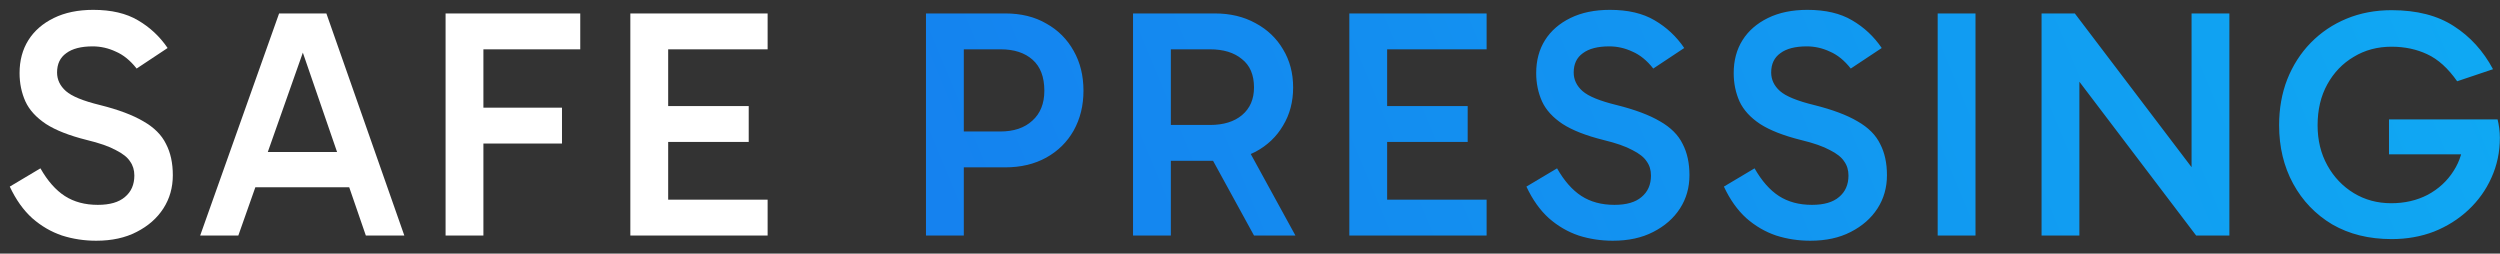 <svg width="138" height="14" viewBox="0 0 138 14" fill="none" xmlns="http://www.w3.org/2000/svg">
<rect x="0" y="0" width="138" height="14" fill="#333333" stroke="none"/>
<path d="M5.31 13.288C4.65 13.288 4.02 13.192 3.42 13C2.82 12.796 2.274 12.478 1.782 12.046C1.29 11.602 0.876 11.02 0.54 10.3L2.232 9.292C2.628 9.988 3.078 10.498 3.582 10.822C4.086 11.146 4.692 11.308 5.4 11.308C6.06 11.308 6.558 11.164 6.894 10.876C7.242 10.588 7.416 10.192 7.416 9.688C7.416 9.388 7.338 9.13 7.182 8.914C7.038 8.686 6.774 8.476 6.39 8.284C6.018 8.08 5.484 7.894 4.788 7.726C3.828 7.486 3.078 7.192 2.538 6.844C1.998 6.484 1.62 6.07 1.404 5.602C1.188 5.122 1.08 4.6 1.08 4.036C1.08 3.34 1.242 2.734 1.566 2.218C1.89 1.702 2.358 1.294 2.97 0.994C3.582 0.694 4.308 0.544 5.148 0.544C6.144 0.544 6.966 0.736 7.614 1.12C8.274 1.504 8.82 2.014 9.252 2.65L7.542 3.784C7.194 3.34 6.81 3.028 6.39 2.848C5.982 2.656 5.556 2.56 5.112 2.56C4.476 2.56 3.99 2.686 3.654 2.938C3.318 3.178 3.15 3.532 3.15 4C3.15 4.396 3.312 4.738 3.636 5.026C3.96 5.314 4.59 5.572 5.526 5.8C6.534 6.052 7.332 6.352 7.92 6.7C8.508 7.036 8.922 7.45 9.162 7.942C9.414 8.422 9.54 8.998 9.54 9.67C9.54 10.354 9.366 10.966 9.018 11.506C8.67 12.046 8.178 12.478 7.542 12.802C6.918 13.126 6.174 13.288 5.31 13.288ZM13.48 8.392H19.798V10.336H13.48V8.392ZM11.05 13L15.406 0.742H18.016L22.318 13H20.194L16.468 2.182H16.972L13.156 13H11.05ZM26.18 7.924V5.944H31.022V7.924H26.18ZM26.684 13H24.596V0.742H32.03V2.722H26.09L26.684 1.966V13ZM36.343 7.834V5.854H41.329V7.834H36.343ZM36.289 2.722L36.883 1.966V11.578L36.199 11.02H42.373V13H34.795V0.742H42.373V2.722H36.289Z" fill="white"/>
<path d="M52.788 7.258H55.218C55.962 7.258 56.55 7.06 56.982 6.664C57.426 6.268 57.648 5.716 57.648 5.008C57.648 4.252 57.432 3.682 57 3.298C56.568 2.914 55.98 2.722 55.236 2.722H52.788L53.202 2.254V13H51.114V0.742H55.488C56.364 0.742 57.12 0.928 57.756 1.3C58.404 1.66 58.908 2.164 59.268 2.812C59.628 3.448 59.808 4.18 59.808 5.008C59.808 5.824 59.628 6.556 59.268 7.204C58.908 7.84 58.404 8.338 57.756 8.698C57.108 9.058 56.352 9.238 55.488 9.238H52.788V7.258ZM62.543 13V0.742H67.061C67.913 0.742 68.663 0.922 69.311 1.282C69.959 1.63 70.463 2.11 70.823 2.722C71.195 3.334 71.381 4.036 71.381 4.828C71.381 5.62 71.195 6.322 70.823 6.934C70.463 7.546 69.959 8.026 69.311 8.374C68.663 8.71 67.913 8.878 67.061 8.878H64.217V6.898H66.791C67.535 6.898 68.123 6.718 68.555 6.358C68.999 5.986 69.221 5.476 69.221 4.828C69.221 4.132 68.999 3.61 68.555 3.262C68.123 2.902 67.535 2.722 66.791 2.722H64.199L64.631 2.254V13H62.543ZM69.221 13L66.449 7.942H68.735L71.507 13H69.221ZM76.031 7.834V5.854H81.016V7.834H76.031ZM75.977 2.722L76.57 1.966V11.578L75.886 11.02H82.061V13H74.483V0.742H82.061V2.722H75.977ZM89.028 13.288C88.368 13.288 87.738 13.192 87.138 13C86.538 12.796 85.992 12.478 85.5 12.046C85.008 11.602 84.594 11.02 84.258 10.3L85.95 9.292C86.346 9.988 86.796 10.498 87.3 10.822C87.804 11.146 88.41 11.308 89.118 11.308C89.778 11.308 90.276 11.164 90.612 10.876C90.96 10.588 91.134 10.192 91.134 9.688C91.134 9.388 91.056 9.13 90.9 8.914C90.756 8.686 90.492 8.476 90.108 8.284C89.736 8.08 89.202 7.894 88.506 7.726C87.546 7.486 86.796 7.192 86.256 6.844C85.716 6.484 85.338 6.07 85.122 5.602C84.906 5.122 84.798 4.6 84.798 4.036C84.798 3.34 84.96 2.734 85.284 2.218C85.608 1.702 86.076 1.294 86.688 0.994C87.3 0.694 88.026 0.544 88.866 0.544C89.862 0.544 90.684 0.736 91.332 1.12C91.992 1.504 92.538 2.014 92.97 2.65L91.26 3.784C90.912 3.34 90.528 3.028 90.108 2.848C89.7 2.656 89.274 2.56 88.83 2.56C88.194 2.56 87.708 2.686 87.372 2.938C87.036 3.178 86.868 3.532 86.868 4C86.868 4.396 87.03 4.738 87.354 5.026C87.678 5.314 88.308 5.572 89.244 5.8C90.252 6.052 91.05 6.352 91.638 6.7C92.226 7.036 92.64 7.45 92.88 7.942C93.132 8.422 93.258 8.998 93.258 9.67C93.258 10.354 93.084 10.966 92.736 11.506C92.388 12.046 91.896 12.478 91.26 12.802C90.636 13.126 89.892 13.288 89.028 13.288ZM99.93 13.288C99.269 13.288 98.639 13.192 98.04 13C97.439 12.796 96.894 12.478 96.401 12.046C95.909 11.602 95.496 11.02 95.159 10.3L96.852 9.292C97.248 9.988 97.698 10.498 98.201 10.822C98.706 11.146 99.311 11.308 100.02 11.308C100.68 11.308 101.178 11.164 101.514 10.876C101.862 10.588 102.036 10.192 102.036 9.688C102.036 9.388 101.958 9.13 101.802 8.914C101.658 8.686 101.394 8.476 101.01 8.284C100.638 8.08 100.104 7.894 99.407 7.726C98.448 7.486 97.698 7.192 97.157 6.844C96.618 6.484 96.24 6.07 96.023 5.602C95.808 5.122 95.7 4.6 95.7 4.036C95.7 3.34 95.862 2.734 96.186 2.218C96.51 1.702 96.978 1.294 97.59 0.994C98.201 0.694 98.927 0.544 99.767 0.544C100.764 0.544 101.586 0.736 102.234 1.12C102.894 1.504 103.44 2.014 103.872 2.65L102.162 3.784C101.814 3.34 101.43 3.028 101.01 2.848C100.602 2.656 100.176 2.56 99.731 2.56C99.096 2.56 98.609 2.686 98.273 2.938C97.938 3.178 97.769 3.532 97.769 4C97.769 4.396 97.931 4.738 98.255 5.026C98.579 5.314 99.21 5.572 100.146 5.8C101.154 6.052 101.952 6.352 102.54 6.7C103.128 7.036 103.542 7.45 103.782 7.942C104.034 8.422 104.16 8.998 104.16 9.67C104.16 10.354 103.986 10.966 103.638 11.506C103.29 12.046 102.798 12.478 102.162 12.802C101.538 13.126 100.794 13.288 99.93 13.288ZM109.048 13H106.96V0.742H109.048V13ZM121.226 13L113.738 3.136L114.782 2.848V13H112.694V0.742H114.53L121.802 10.318L120.974 10.372V0.742H123.062V13H121.226ZM132.017 13.198C130.769 13.198 129.677 12.928 128.741 12.388C127.817 11.836 127.097 11.086 126.581 10.138C126.065 9.19 125.807 8.116 125.807 6.916C125.807 5.992 125.957 5.146 126.257 4.378C126.569 3.598 127.001 2.926 127.553 2.362C128.117 1.786 128.777 1.342 129.533 1.03C130.289 0.718 131.117 0.562 132.017 0.562C133.409 0.562 134.555 0.856 135.455 1.444C136.355 2.02 137.075 2.812 137.615 3.82L135.635 4.486C135.131 3.766 134.579 3.268 133.979 2.992C133.391 2.716 132.737 2.578 132.017 2.578C131.237 2.578 130.541 2.764 129.929 3.136C129.317 3.496 128.831 4 128.471 4.648C128.111 5.296 127.931 6.052 127.931 6.916C127.931 7.744 128.111 8.482 128.471 9.13C128.831 9.778 129.317 10.288 129.929 10.66C130.541 11.032 131.231 11.218 131.999 11.218C132.743 11.218 133.415 11.062 134.015 10.75C134.615 10.426 135.089 9.988 135.437 9.436C135.797 8.884 135.983 8.248 135.995 7.528L136.427 8.518H131.873V6.592H137.867C137.903 6.736 137.933 6.898 137.957 7.078C137.981 7.258 137.993 7.432 137.993 7.6C137.993 8.392 137.837 9.13 137.525 9.814C137.225 10.486 136.799 11.08 136.247 11.596C135.707 12.1 135.077 12.496 134.357 12.784C133.637 13.06 132.857 13.198 132.017 13.198Z" fill="url(#paint0_linear_236_17)"/>
<defs>
<linearGradient id="paint0_linear_236_17" x1="-1.03563e-06" y1="20" x2="127.999" y2="-33.38" gradientUnits="userSpaceOnUse">
<stop stop-color="#186AED"/>
<stop offset="1" stop-color="#0FABF3"/>
</linearGradient>
</defs>
</svg>
